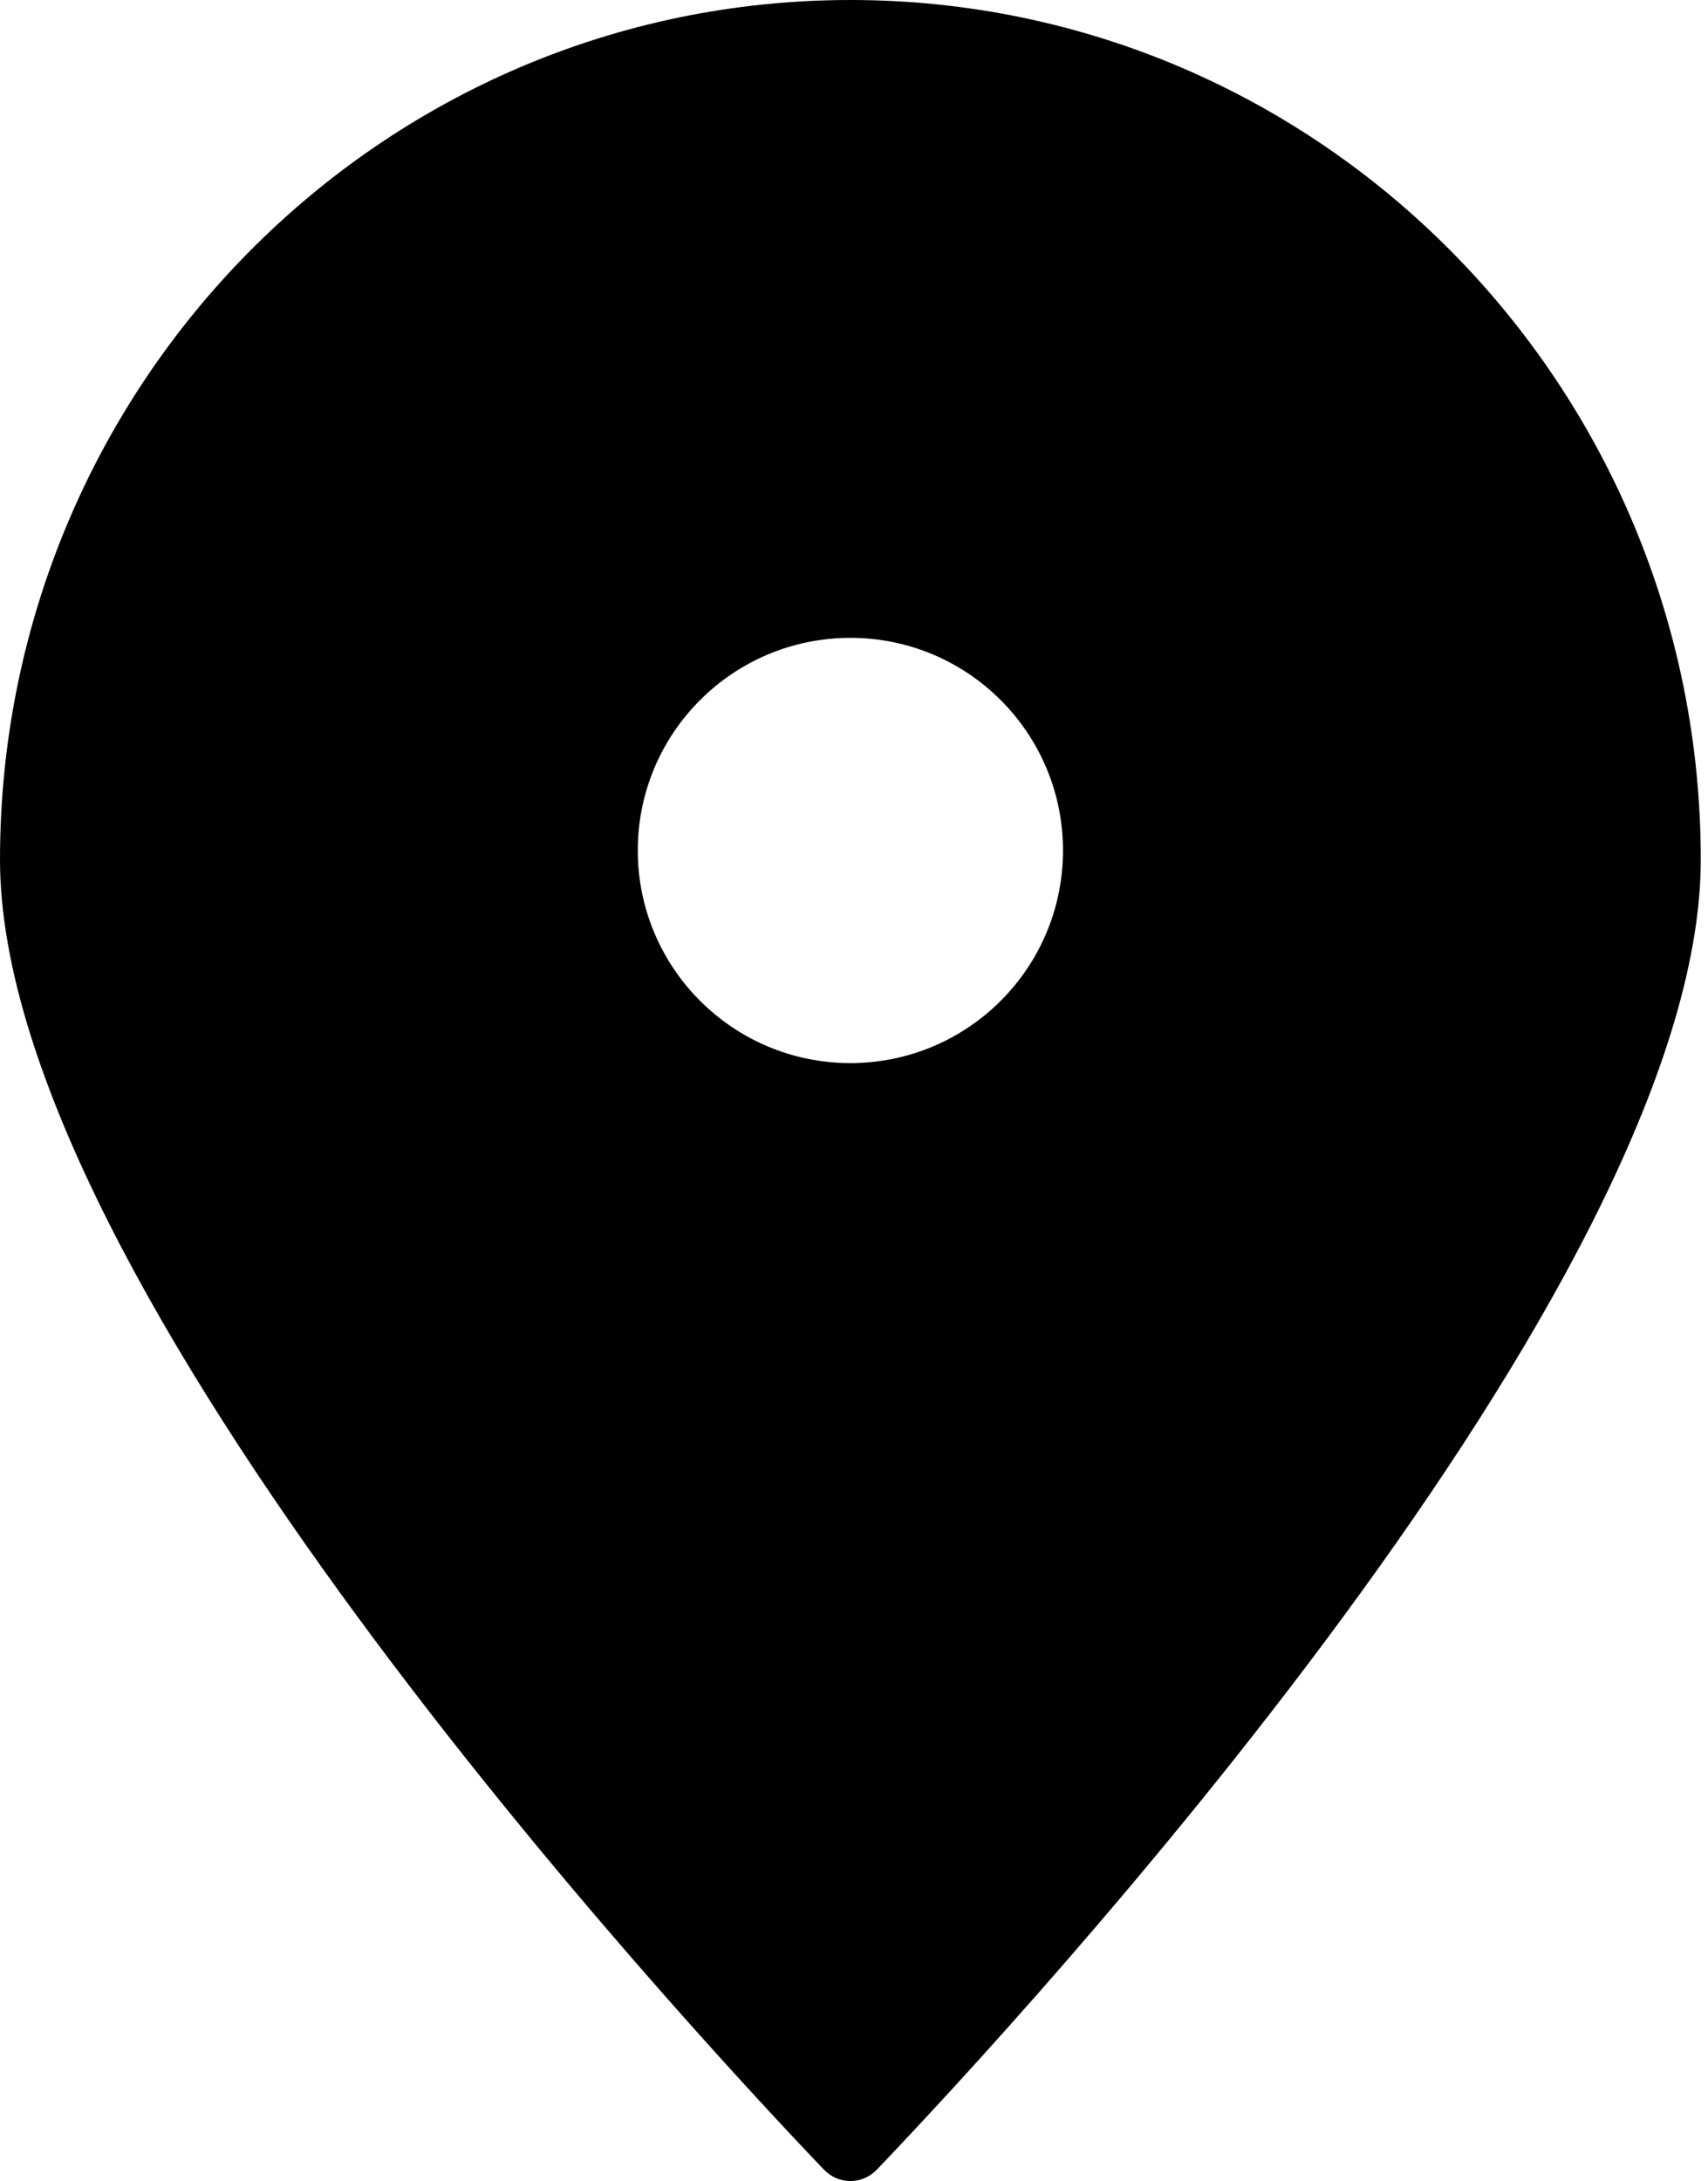 <?xml version="1.0" encoding="UTF-8"?> <svg xmlns="http://www.w3.org/2000/svg" width="177" height="226" viewBox="0 0 177 226" fill="none"> <path fill-rule="evenodd" clip-rule="evenodd" d="M85.354 224.788C86.897 226.403 89.354 226.403 90.897 224.788C105.851 209.126 176.251 133.057 176.251 89.083C176.251 39.884 136.796 0 88.125 0C39.455 0 0 39.884 0 89.083C0 133.057 70.4 209.126 85.354 224.788ZM88.126 110.156C100.293 110.156 110.157 100.293 110.157 88.125C110.157 75.957 100.293 66.094 88.126 66.094C75.958 66.094 66.094 75.957 66.094 88.125C66.094 100.293 75.958 110.156 88.126 110.156Z" fill="black"></path> </svg> 